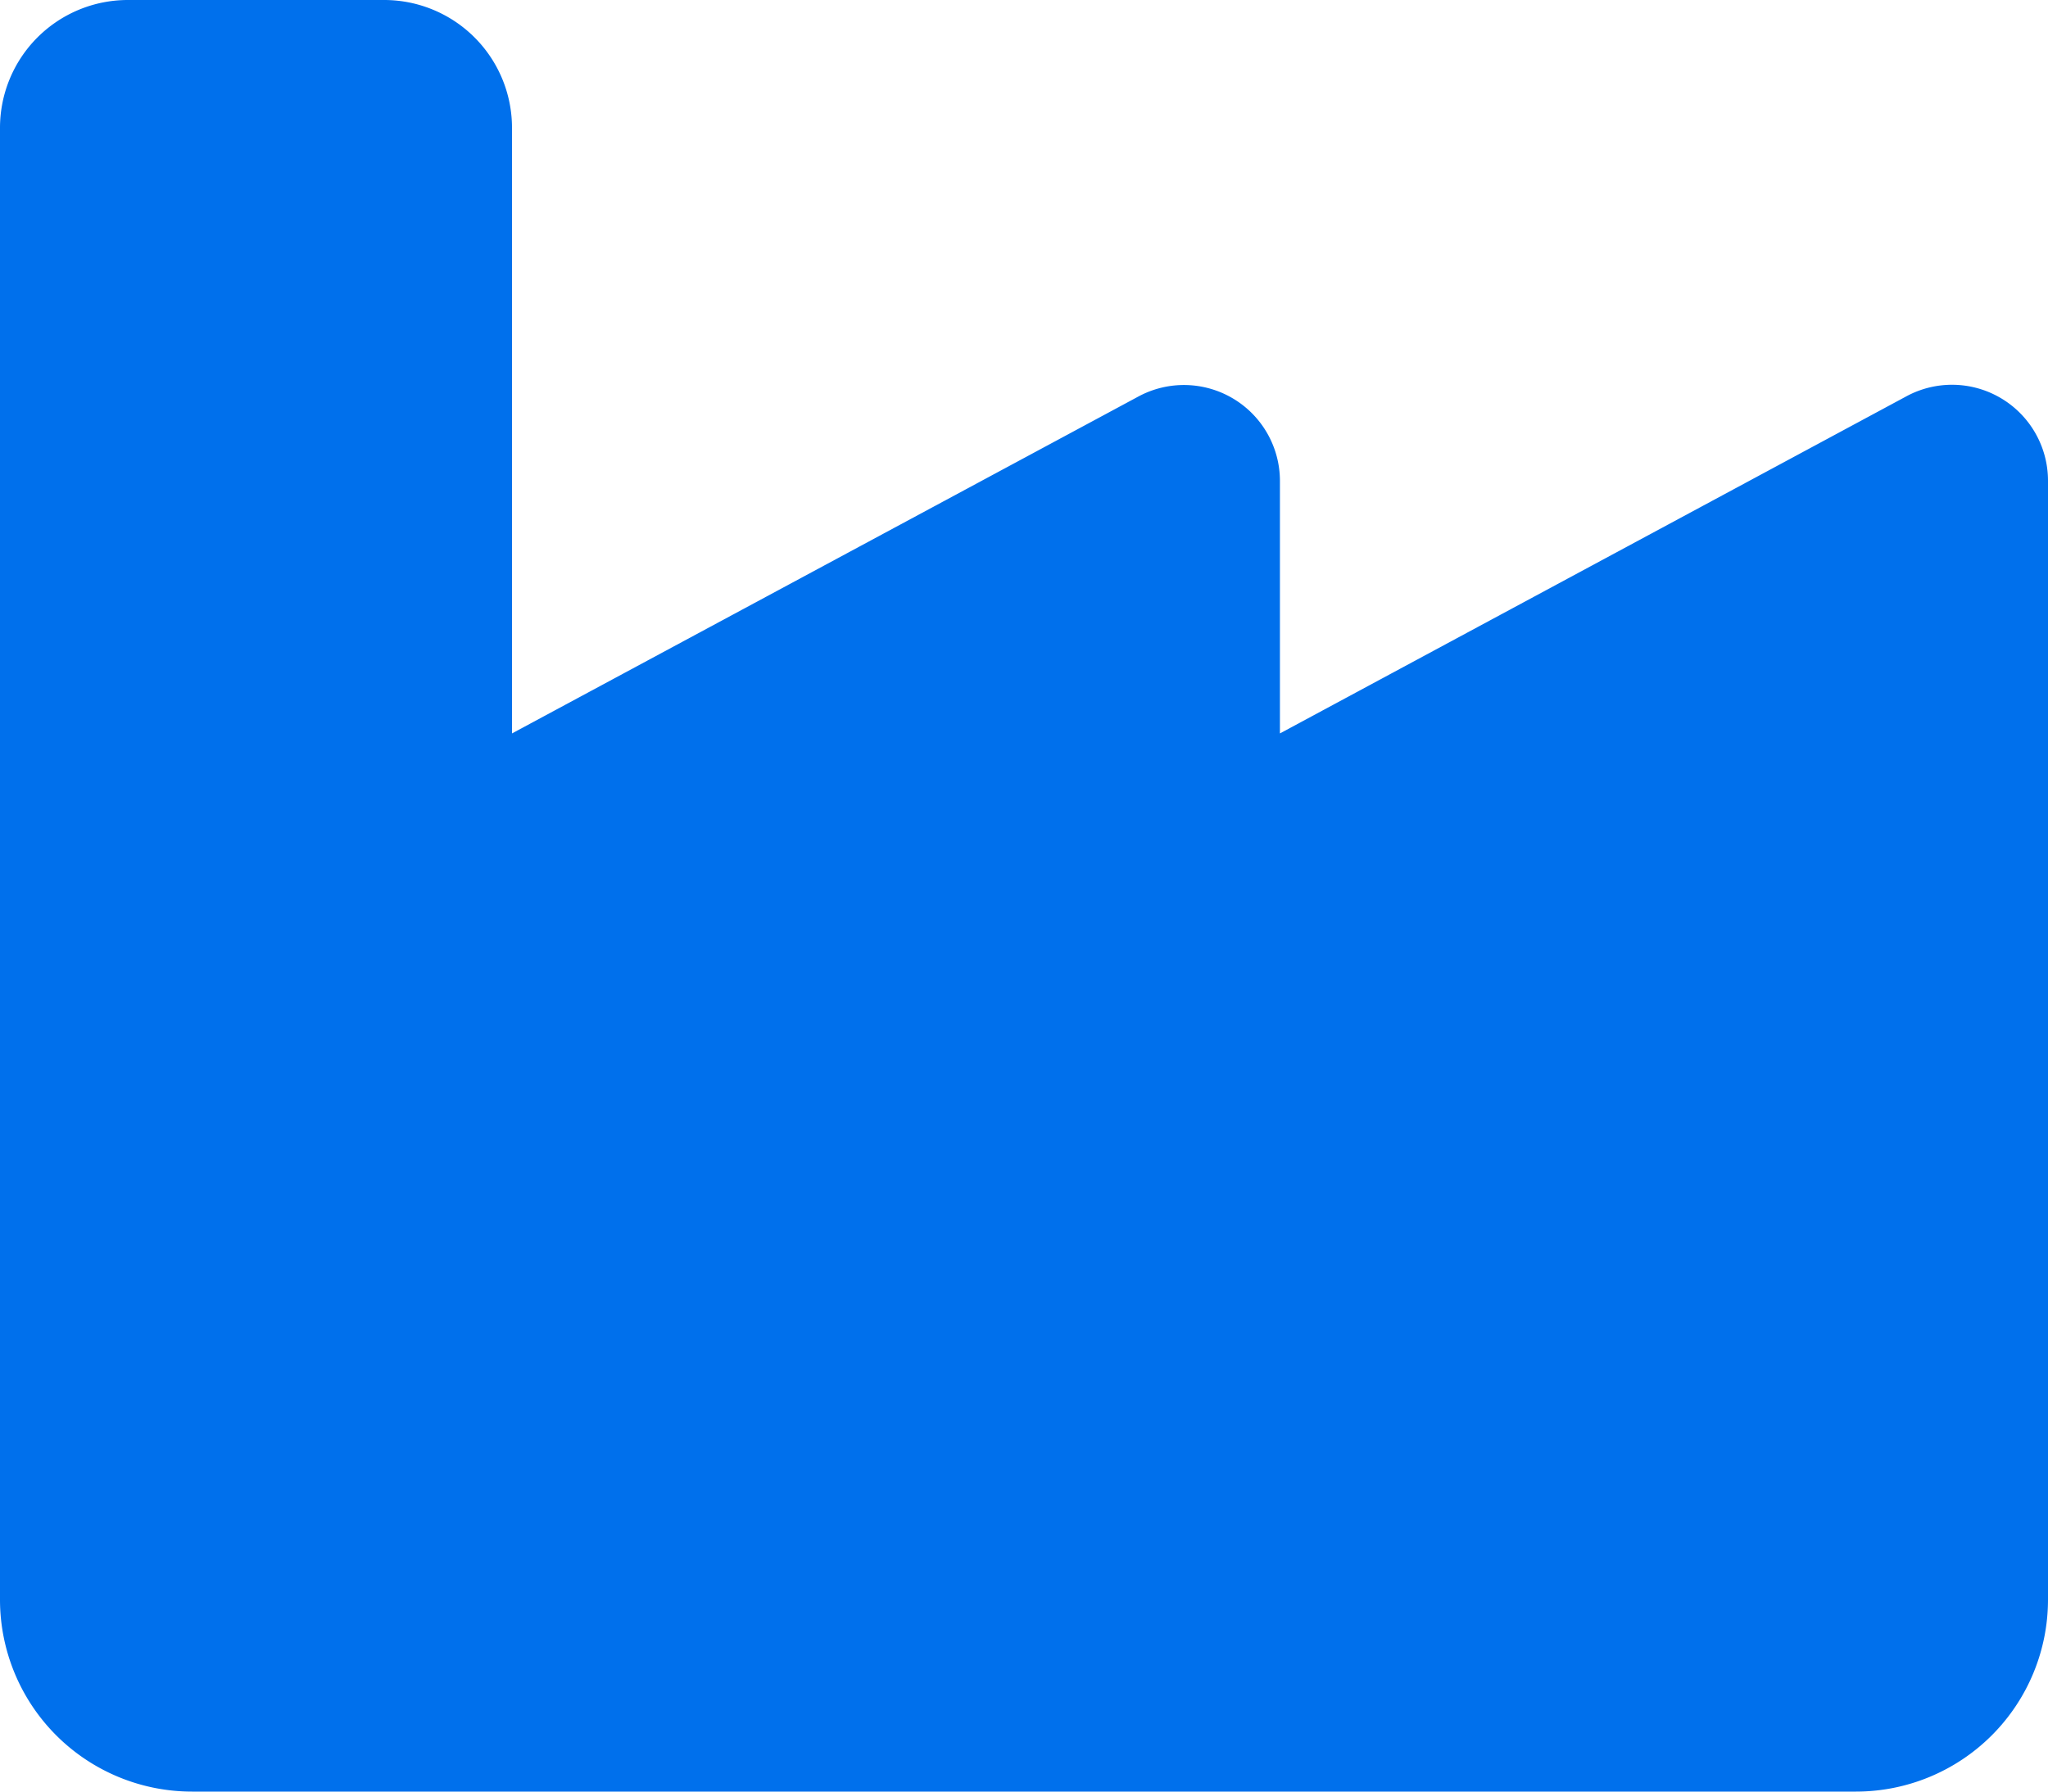 <svg xmlns="http://www.w3.org/2000/svg" width="30" height="26.25" viewBox="0 0 30 26.25"><path d="M3.75-24.375A1.873,1.873,0,0,0,1.875-22.5V-.937A2.813,2.813,0,0,0,4.688,1.875H29.063A2.813,2.813,0,0,0,31.875-.937V-17.332A1.406,1.406,0,0,0,29.8-18.568l-9.176,4.939v-3.7a1.406,1.406,0,0,0-2.074-1.236L9.375-13.629V-22.5A1.873,1.873,0,0,0,7.5-24.375Z" transform="translate(-1.875 24.375)" fill="#0070ec"/></svg>